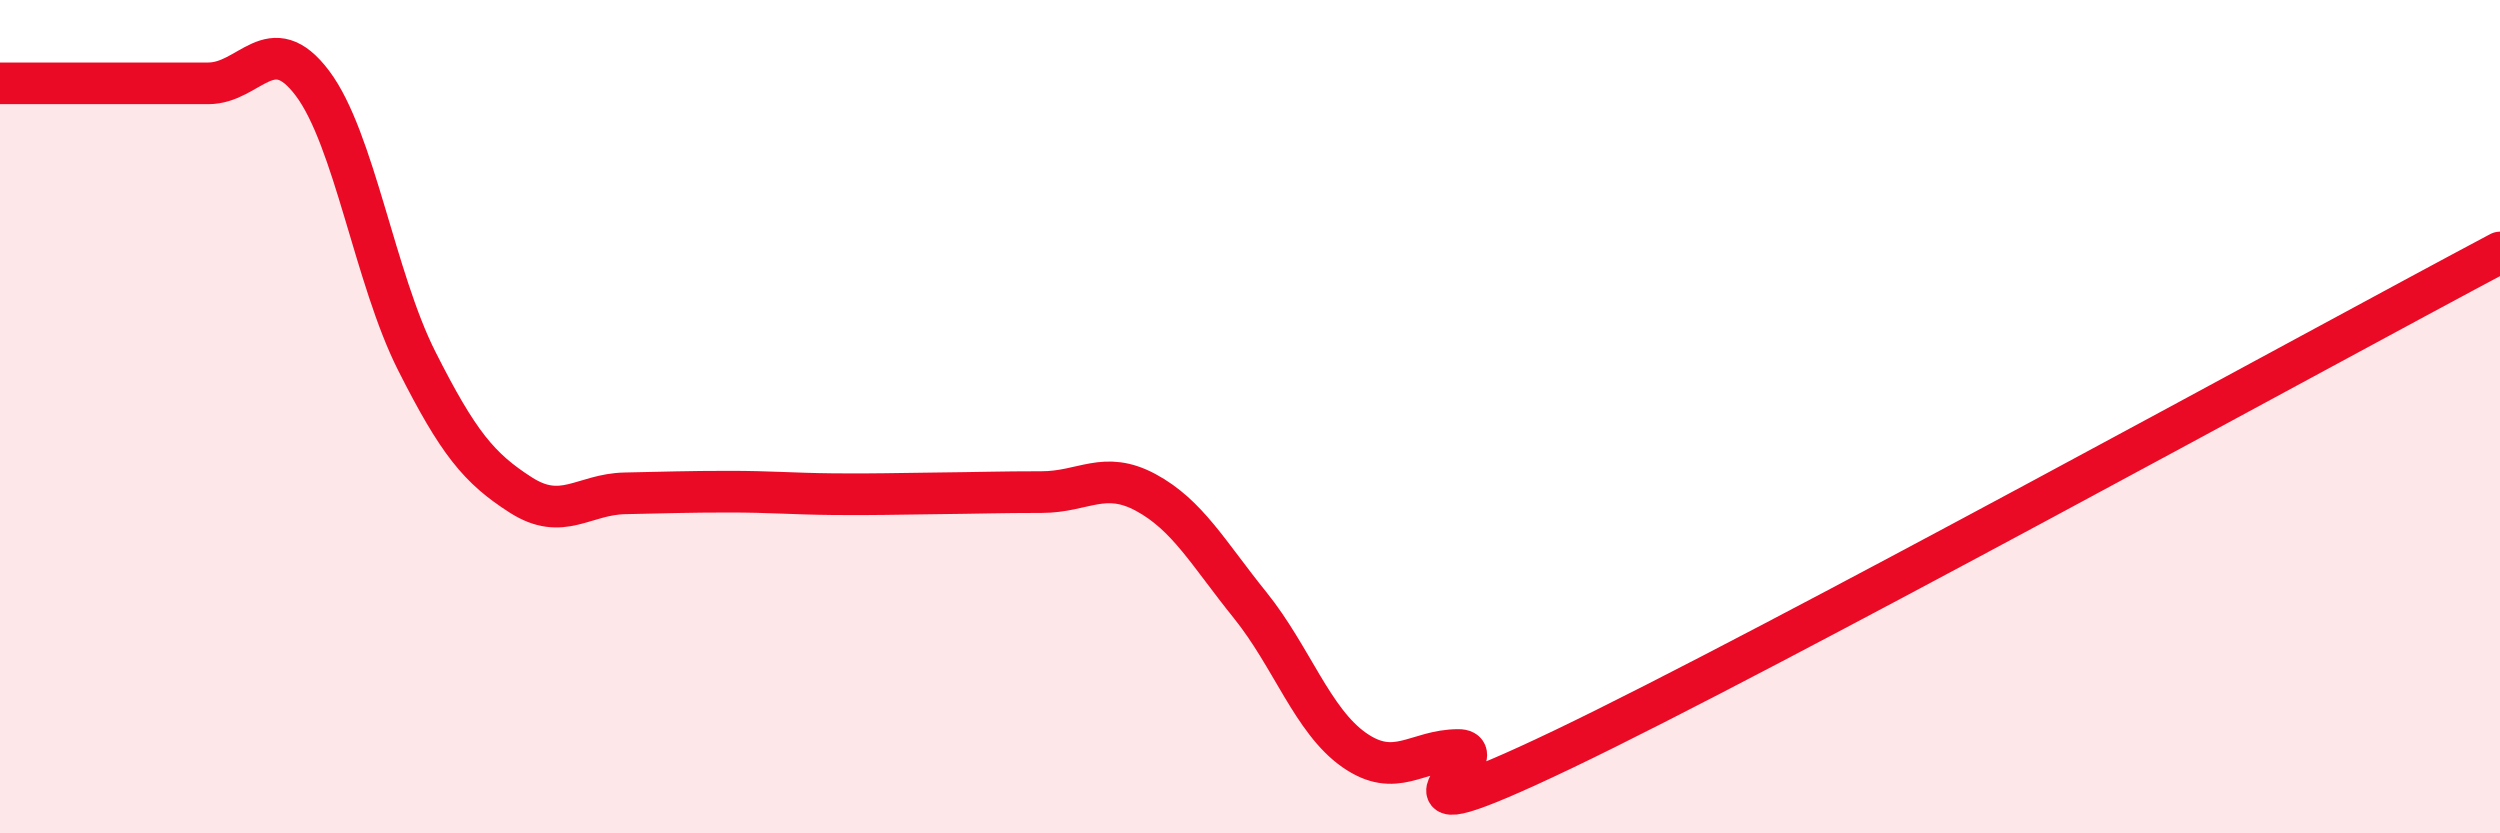 
    <svg width="60" height="20" viewBox="0 0 60 20" xmlns="http://www.w3.org/2000/svg">
      <path
        d="M 0,2 C 0.5,2 1.5,2 2.5,2 C 3.5,2 4,2 5,2 C 6,2 6.5,0.67 7.5,2 C 8.5,3.33 9,6.68 10,8.66 C 11,10.64 11.5,11.24 12.5,11.88 C 13.5,12.52 14,11.86 15,11.84 C 16,11.82 16.5,11.8 17.5,11.8 C 18.5,11.8 19,11.85 20,11.86 C 21,11.87 21.5,11.85 22.5,11.84 C 23.5,11.83 24,11.81 25,11.81 C 26,11.81 26.5,11.28 27.5,11.82 C 28.5,12.36 29,13.28 30,14.52 C 31,15.76 31.5,17.3 32.5,18 C 33.5,18.7 34,18 35,18 C 36,18 32.5,20.38 37.5,17.99 C 42.5,15.6 55.5,8.45 60,6.06L60 20L0 20Z"
        fill="#EB0A25"
        opacity="0.1"
        stroke-linecap="round"
        stroke-linejoin="round"
      />
      <path
        d="M 0,2 C 0.5,2 1.5,2 2.5,2 C 3.5,2 4,2 5,2 C 6,2 6.5,0.67 7.5,2 C 8.5,3.33 9,6.68 10,8.66 C 11,10.64 11.5,11.24 12.5,11.88 C 13.5,12.52 14,11.86 15,11.84 C 16,11.82 16.5,11.8 17.5,11.8 C 18.5,11.8 19,11.85 20,11.86 C 21,11.87 21.5,11.85 22.5,11.84 C 23.5,11.83 24,11.81 25,11.81 C 26,11.81 26.5,11.28 27.5,11.82 C 28.5,12.36 29,13.28 30,14.52 C 31,15.76 31.5,17.3 32.5,18 C 33.5,18.7 34,18 35,18 C 36,18 32.5,20.38 37.5,17.99 C 42.5,15.6 55.5,8.45 60,6.06"
        stroke="#EB0A25"
        stroke-width="1"
        fill="none"
        stroke-linecap="round"
        stroke-linejoin="round"
      />
    </svg>
  